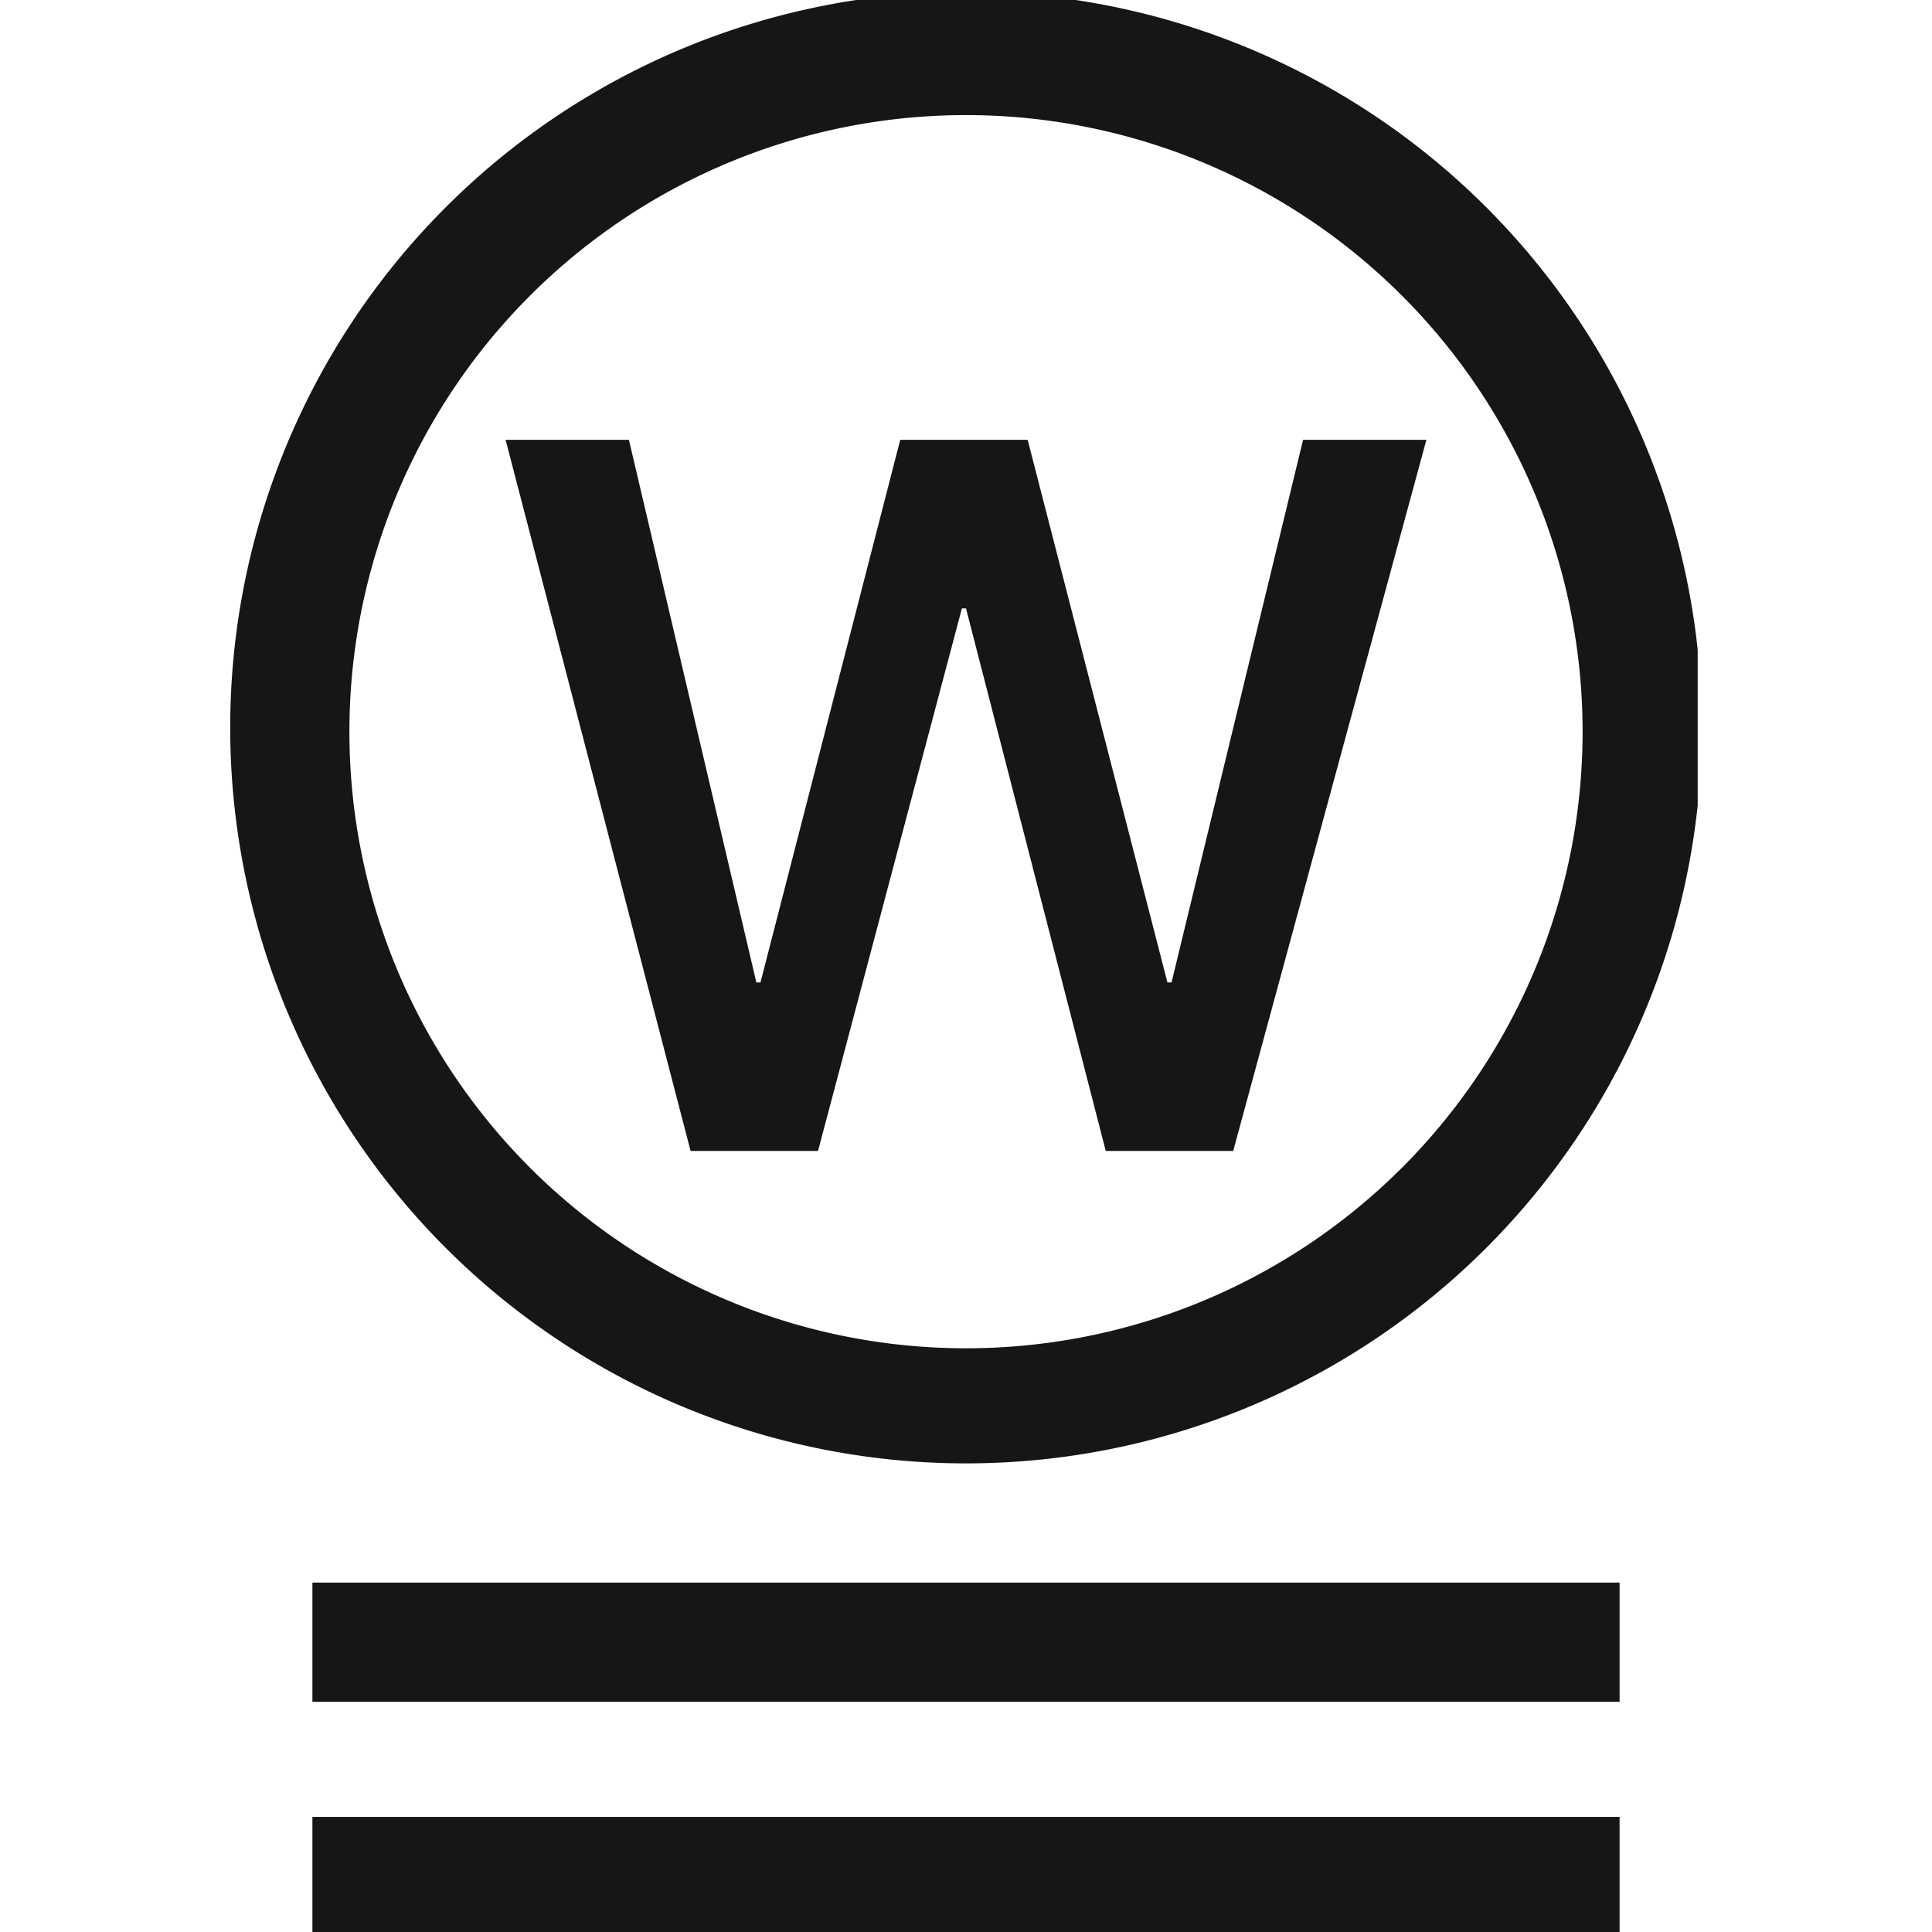 <?xml version="1.0"?>
<svg xmlns="http://www.w3.org/2000/svg" xmlns:xlink="http://www.w3.org/1999/xlink" id="Ebene_1" data-name="Ebene 1" width="35" height="35" viewBox="0 0 47 47">
  <defs>
    <style>
      .cls-1 {
        fill: none;
      }

      .cls-2 {
        clip-path: url(#clip-path);
      }

      .cls-3 {
        fill: #161615;
      }
    </style>
    <clipPath id="clip-path">
      <rect class="cls-1" x="5.6" y="-0.1" width="35.7" height="47.2"/>
    </clipPath>
  </defs>
  <g class="cls-2">
    <g id="Gruppe_100" data-name="Gruppe 100">
      <path id="Pfad_50" data-name="Pfad 50" class="cls-3" d="M39.4,44.2H7.6v2.9H39.4Zm0-5.7H7.6v2.9H39.4ZM34.7,10.7h-3L28.5,23.9h-.1L25,10.7H21.9L18.5,23.9h-.1L15.3,10.7h-3L16.8,28h3.1l3.5-13.2h.1L26.9,28H30Zm3.8,7.1a15,15,0,1,1-15-15,15,15,0,0,1,15,15m2.9,0A17.9,17.9,0,1,0,23.5,35.6,17.9,17.9,0,0,0,41.4,17.8"/>
    </g>
  </g>
</svg>
